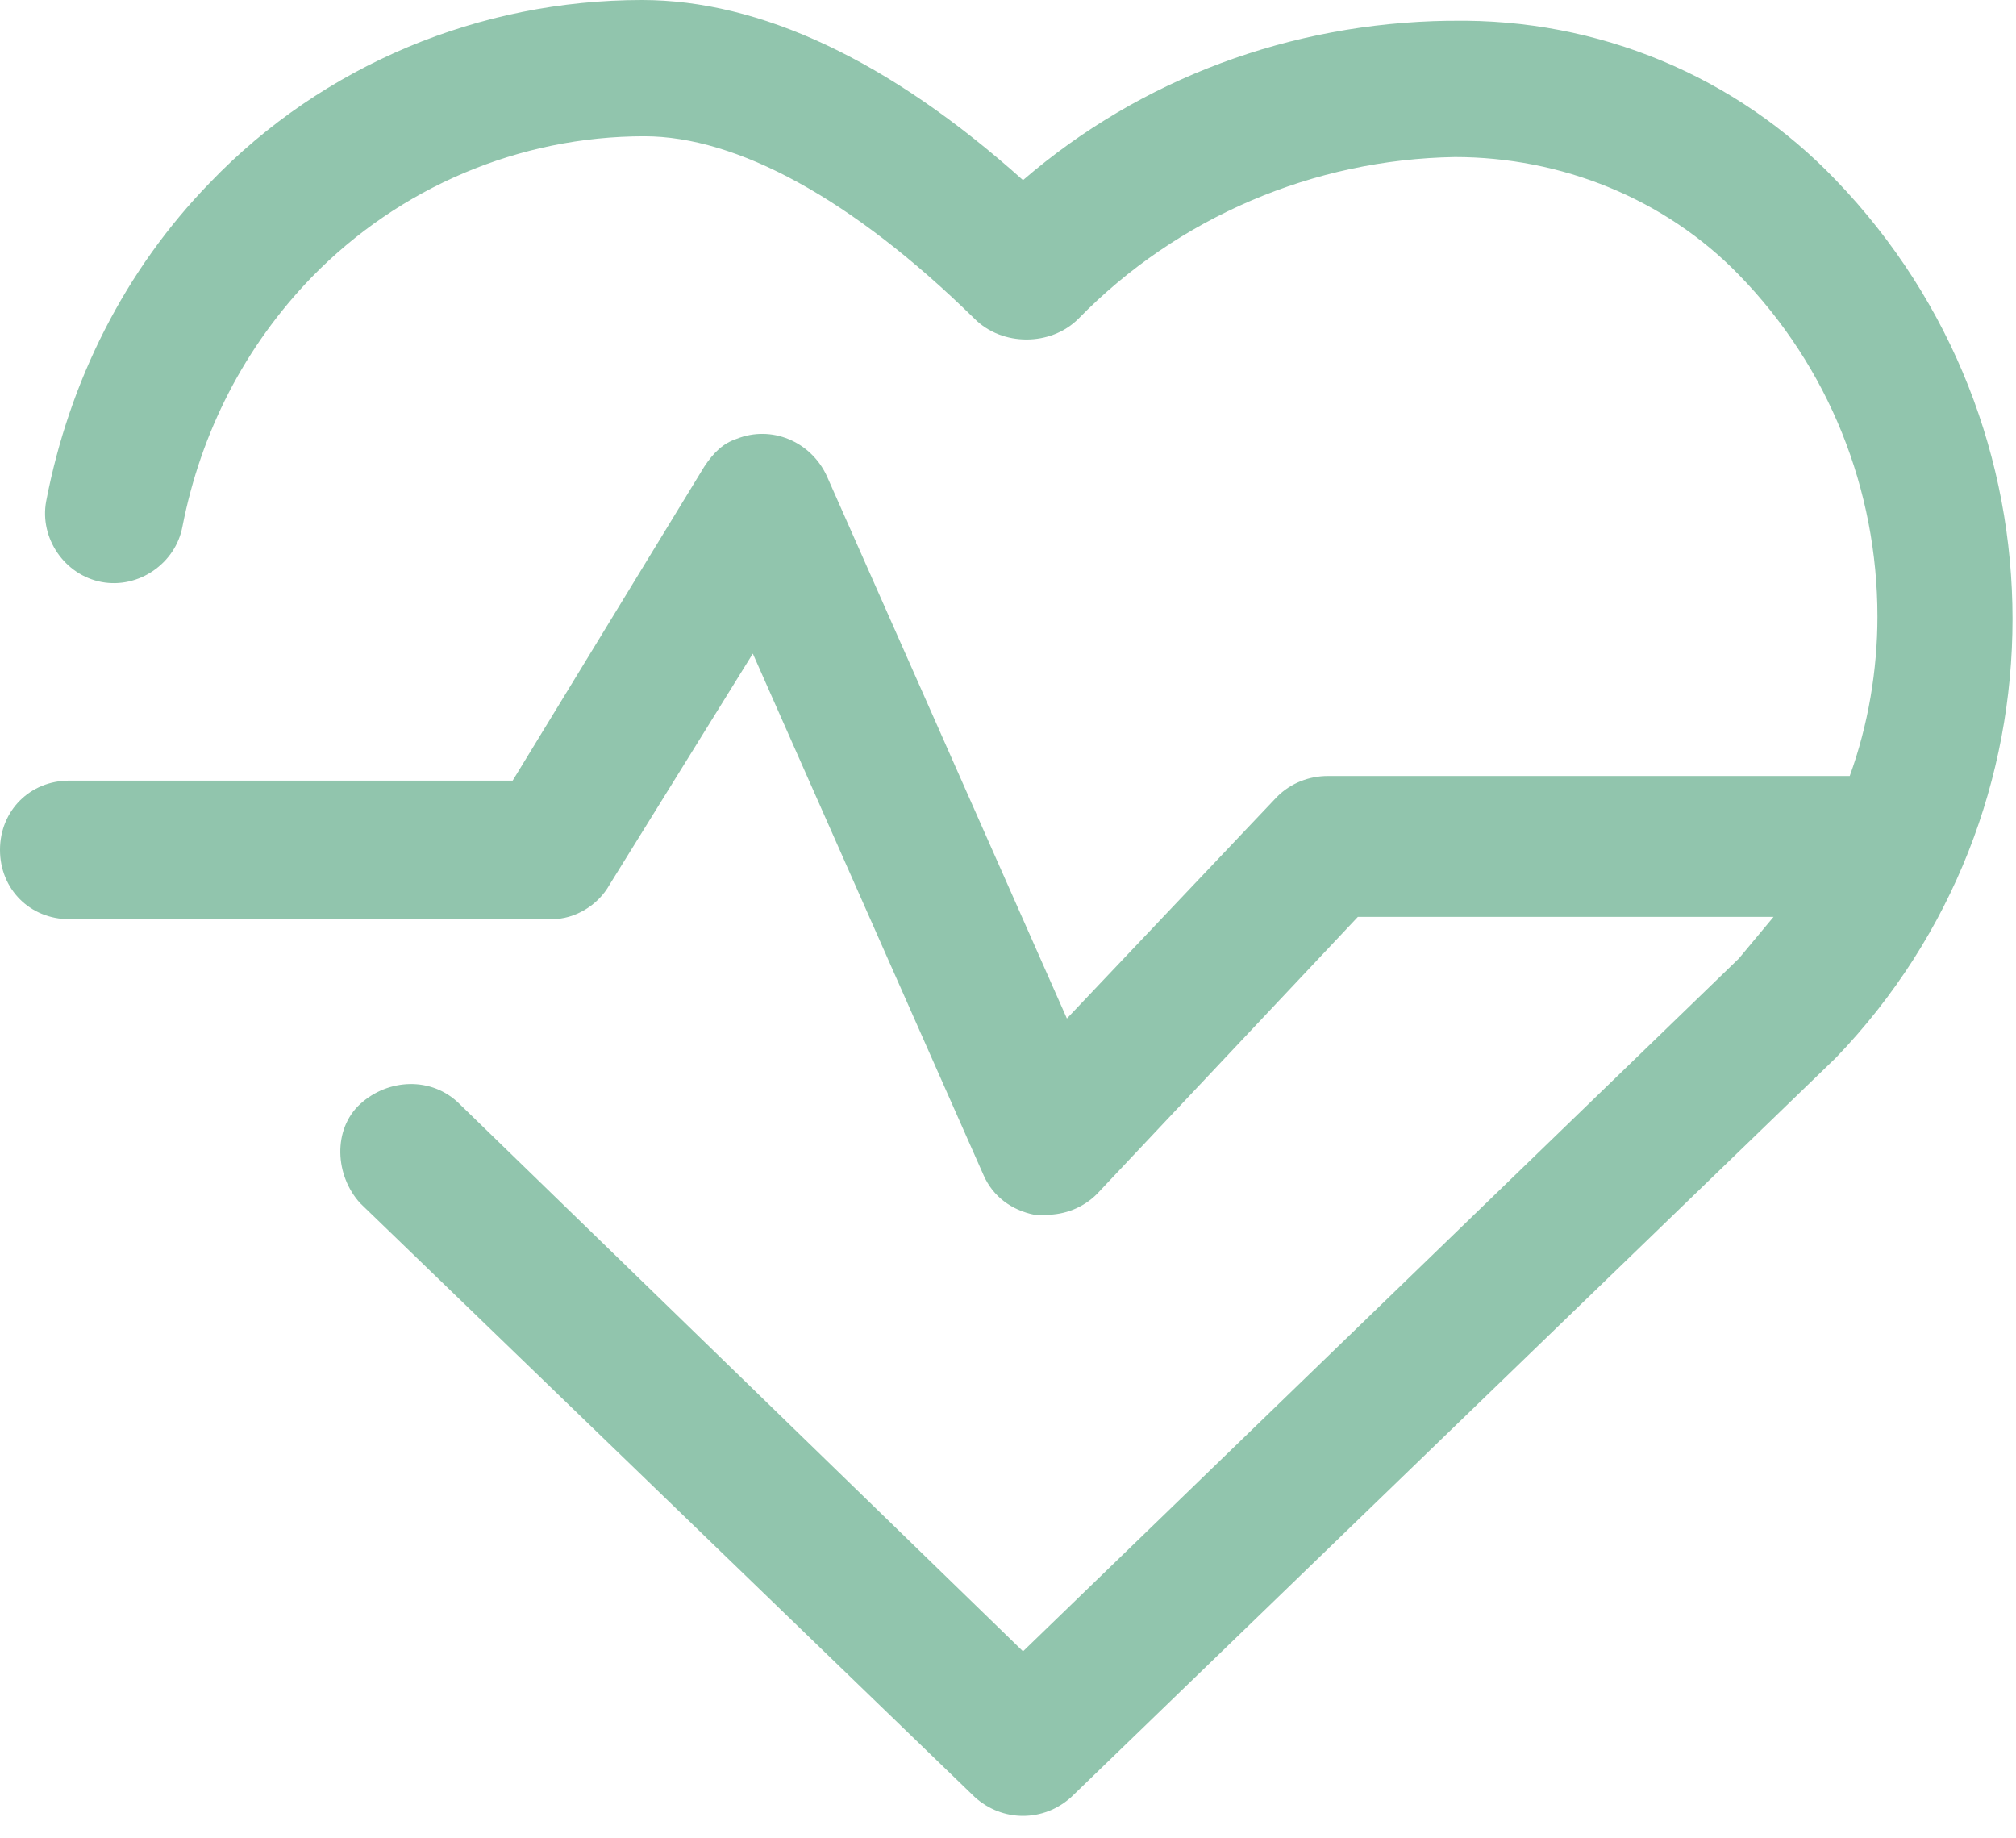 <?xml version="1.0" encoding="UTF-8"?> <!-- Generator: Adobe Illustrator 22.1.0, SVG Export Plug-In . SVG Version: 6.00 Build 0) --> <svg xmlns="http://www.w3.org/2000/svg" xmlns:xlink="http://www.w3.org/1999/xlink" id="Слой_1" x="0px" y="0px" viewBox="0 0 87.3 79.6" style="enable-background:new 0 0 87.3 79.6;" xml:space="preserve"> <style type="text/css"> .st0{fill:#91C5AD;} </style> <g> <path class="st0" d="M62.9,0.9h-0.2C55.9,1,49.4,3.4,44.3,7.8C38.5,2.6,32.9,0,27.8,0C20.8,0,14,2.8,9.1,7.9 C5.4,11.7,3,16.5,2,21.7c-0.3,1.6,0.8,3.2,2.4,3.5s3.2-0.8,3.5-2.4c0.8-4.1,2.7-7.8,5.6-10.8c3.8-3.9,9-6.1,14.4-6.1 c4,0,9,2.7,14.3,7.9c1.2,1.2,3.3,1.2,4.5,0C51,9.4,56.9,6.9,63,6.8c4.6,0,9.1,1.8,12.3,5.1c3.9,4,6,9.3,6,14.8 c0,2.3-0.4,4.7-1.2,6.9H57.5c-0.8,0-1.6,0.3-2.2,0.9l-9.1,9.6L35.8,20.6c-0.7-1.5-2.4-2.2-3.9-1.6c-0.6,0.2-1,0.6-1.4,1.2 l-8.3,13.6H3c-1.7,0-3,1.3-3,3s1.3,3,3,3h20.9c1,0,2-0.6,2.5-1.5l6.2-10l10,22.6c0.4,0.9,1.2,1.5,2.2,1.7h0.5 c0.8,0,1.6-0.3,2.2-0.9l11.3-12h18l-1.5,1.8l-31,30L19.9,47.8c-1.2-1.2-3.1-1.1-4.3,0s-1.1,3.1,0,4.3l26.6,25.7 c1.2,1.1,3,1.1,4.2,0l33.1-32c10.2-10.6,10.2-27.4,0-38C75.2,3.3,69.2,0.8,62.9,0.9z"></path> </g> </svg> 